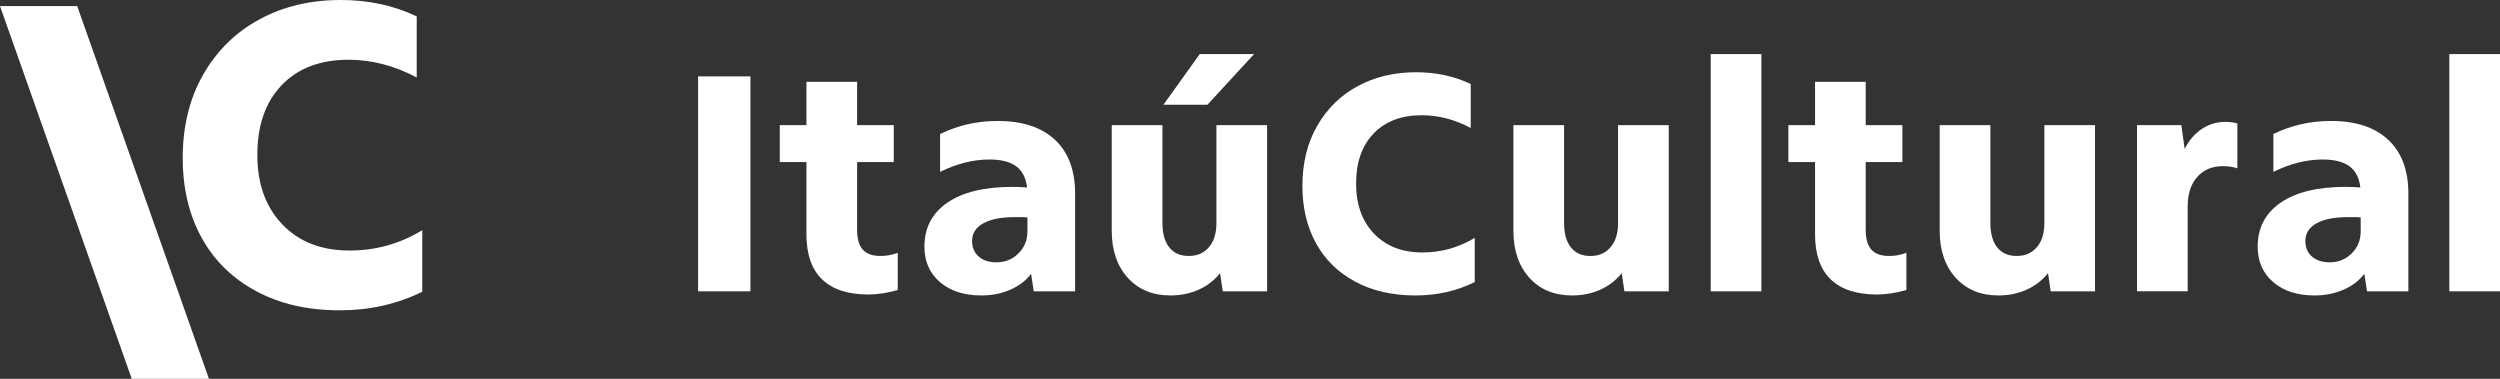 <svg width="99" height="15" viewBox="0 0 99 15" fill="none" xmlns="http://www.w3.org/2000/svg">
<rect x="0" y="0" width="99" height="15" fill="#333333" stroke="none"/>
<path d="M13.456 12.288C12.184 12.288 11.077 12.034 10.135 11.525C9.193 11.017 8.474 10.31 7.979 9.404C7.483 8.499 7.236 7.45 7.236 6.258C7.236 4.996 7.508 3.891 8.052 2.945C8.596 1.998 9.34 1.271 10.281 0.763C11.223 0.254 12.293 0 13.493 0C14.594 0 15.597 0.216 16.502 0.649V3.068C15.621 2.6 14.722 2.366 13.805 2.366C12.679 2.366 11.795 2.703 11.153 3.374C10.511 4.046 10.19 4.967 10.19 6.135C10.19 7.28 10.52 8.198 11.181 8.887C11.841 9.577 12.728 9.921 13.841 9.921C14.881 9.921 15.841 9.653 16.722 9.115V11.552C15.731 12.042 14.642 12.288 13.456 12.288Z" fill="white"/>
<path d="M5.217 15L0 0.24H3.057L8.274 15H5.217Z" fill="white"/>
<path d="M29.717 3.025H27.645V11.536H29.717V3.025Z" fill="white"/>
<path d="M34.39 11.662C33.58 11.662 32.968 11.463 32.555 11.063C32.141 10.664 31.935 10.069 31.935 9.279V6.417H30.879V4.954H31.935V3.239H33.941V4.954H35.393V6.417H33.941V9.102C33.941 9.456 34.016 9.716 34.166 9.884C34.315 10.052 34.548 10.136 34.865 10.136C35.111 10.136 35.34 10.095 35.551 10.01V11.486C35.129 11.603 34.742 11.662 34.39 11.662Z" fill="white"/>
<path d="M39.459 10.388C39.802 10.388 40.092 10.271 40.33 10.035C40.567 9.8 40.686 9.51 40.686 9.165V8.61C40.607 8.602 40.525 8.598 40.442 8.598H40.184C39.648 8.598 39.232 8.68 38.937 8.844C38.642 9.008 38.495 9.241 38.495 9.543C38.495 9.804 38.583 10.01 38.759 10.162C38.935 10.313 39.168 10.388 39.459 10.388ZM38.865 11.7C38.178 11.7 37.63 11.523 37.221 11.17C36.812 10.817 36.607 10.351 36.607 9.77C36.607 9.022 36.911 8.44 37.518 8.024C38.125 7.608 38.983 7.4 40.092 7.4C40.189 7.4 40.286 7.402 40.382 7.406C40.479 7.411 40.576 7.417 40.673 7.425C40.629 7.047 40.486 6.767 40.244 6.587C40.002 6.406 39.648 6.316 39.181 6.316C38.539 6.316 37.888 6.48 37.228 6.807V5.307C37.932 4.962 38.693 4.79 39.511 4.79C40.488 4.79 41.242 5.038 41.775 5.534C42.307 6.03 42.574 6.74 42.574 7.665V11.536H40.937L40.831 10.842C40.629 11.111 40.354 11.321 40.006 11.473C39.658 11.624 39.278 11.7 38.865 11.7Z" fill="white"/>
<path d="M47.814 4.147H46.072L47.51 2.142H49.662L47.814 4.147ZM46.349 11.7C45.644 11.7 45.082 11.466 44.659 11C44.237 10.533 44.025 9.914 44.025 9.14V4.954H46.032V8.825C46.032 9.245 46.122 9.569 46.302 9.796C46.483 10.023 46.74 10.136 47.075 10.136C47.409 10.136 47.675 10.021 47.873 9.79C48.071 9.559 48.17 9.241 48.17 8.838V4.954H50.177V11.536H48.421L48.315 10.817C48.086 11.103 47.803 11.322 47.464 11.473C47.125 11.624 46.753 11.7 46.349 11.7Z" fill="white"/>
<path d="M56.05 11.7C55.135 11.7 54.338 11.517 53.661 11.151C52.983 10.786 52.466 10.277 52.11 9.626C51.754 8.975 51.575 8.22 51.575 7.362C51.575 6.455 51.771 5.66 52.163 4.979C52.554 4.299 53.089 3.775 53.767 3.41C54.444 3.044 55.214 2.861 56.077 2.861C56.868 2.861 57.59 3.017 58.241 3.327V5.068C57.607 4.731 56.961 4.563 56.301 4.563C55.491 4.563 54.855 4.805 54.393 5.288C53.931 5.772 53.701 6.434 53.701 7.274C53.701 8.098 53.938 8.758 54.413 9.254C54.889 9.75 55.526 9.997 56.327 9.997C57.075 9.997 57.766 9.804 58.399 9.418V11.17C57.687 11.523 56.904 11.7 56.05 11.7Z" fill="white"/>
<path d="M62.254 11.7C61.55 11.7 60.987 11.467 60.564 11C60.142 10.534 59.931 9.914 59.931 9.14V4.954H61.937V8.825C61.937 9.246 62.027 9.569 62.208 9.796C62.388 10.023 62.645 10.137 62.98 10.137C63.314 10.137 63.58 10.021 63.778 9.79C63.976 9.559 64.075 9.241 64.075 8.838V4.954H66.082V11.536H64.326L64.221 10.817C63.992 11.103 63.708 11.322 63.369 11.473C63.03 11.624 62.658 11.7 62.254 11.7Z" fill="white"/>
<path d="M69.75 2.142H67.744V11.536H69.75V2.142Z" fill="white"/>
<path d="M74.331 11.662C73.521 11.662 72.909 11.462 72.496 11.063C72.082 10.664 71.876 10.069 71.876 9.279V6.417H70.82V4.954H71.876V3.239H73.882V4.954H75.334V6.417H73.882V9.102C73.882 9.455 73.957 9.716 74.106 9.884C74.256 10.052 74.489 10.136 74.806 10.136C75.052 10.136 75.281 10.094 75.493 10.01V11.485C75.07 11.603 74.683 11.662 74.331 11.662Z" fill="white"/>
<path d="M79.135 11.7C78.431 11.7 77.868 11.466 77.446 11C77.023 10.533 76.812 9.914 76.812 9.14V4.954H78.819V8.825C78.819 9.245 78.909 9.569 79.089 9.796C79.269 10.023 79.527 10.136 79.861 10.136C80.195 10.136 80.462 10.021 80.659 9.789C80.858 9.558 80.957 9.241 80.957 8.837V4.954H82.963V11.536H81.207L81.102 10.817C80.873 11.103 80.589 11.321 80.25 11.473C79.912 11.624 79.54 11.7 79.135 11.7Z" fill="white"/>
<path d="M84.626 4.954H86.381L86.513 5.899C86.68 5.563 86.904 5.3 87.186 5.111C87.468 4.922 87.78 4.827 88.123 4.827C88.308 4.827 88.466 4.848 88.599 4.89V6.668C88.44 6.61 88.251 6.58 88.031 6.58C87.6 6.58 87.259 6.723 87.008 7.009C86.757 7.294 86.632 7.681 86.632 8.169V11.535H84.626V4.954Z" fill="white"/>
<path d="M92.256 10.388C92.599 10.388 92.889 10.271 93.126 10.035C93.364 9.8 93.483 9.51 93.483 9.165V8.61C93.404 8.602 93.322 8.598 93.239 8.598H92.981C92.445 8.598 92.029 8.68 91.734 8.844C91.439 9.008 91.292 9.241 91.292 9.543C91.292 9.804 91.38 10.01 91.556 10.162C91.732 10.313 91.965 10.388 92.256 10.388ZM91.661 11.7C90.975 11.7 90.427 11.523 90.018 11.17C89.609 10.817 89.404 10.351 89.404 9.77C89.404 9.022 89.708 8.44 90.315 8.024C90.922 7.608 91.78 7.4 92.889 7.4C92.986 7.4 93.082 7.402 93.18 7.406C93.276 7.411 93.373 7.417 93.47 7.425C93.426 7.047 93.283 6.767 93.041 6.587C92.799 6.406 92.445 6.316 91.978 6.316C91.336 6.316 90.685 6.48 90.025 6.807V5.307C90.729 4.962 91.49 4.79 92.308 4.79C93.285 4.79 94.04 5.038 94.572 5.534C95.104 6.03 95.371 6.74 95.371 7.665V11.536H93.734L93.628 10.842C93.426 11.111 93.151 11.321 92.803 11.473C92.455 11.624 92.075 11.7 91.661 11.7Z" fill="white"/>
<path d="M99 2.142H96.994V11.536H99V2.142Z" fill="white"/>
</svg>
